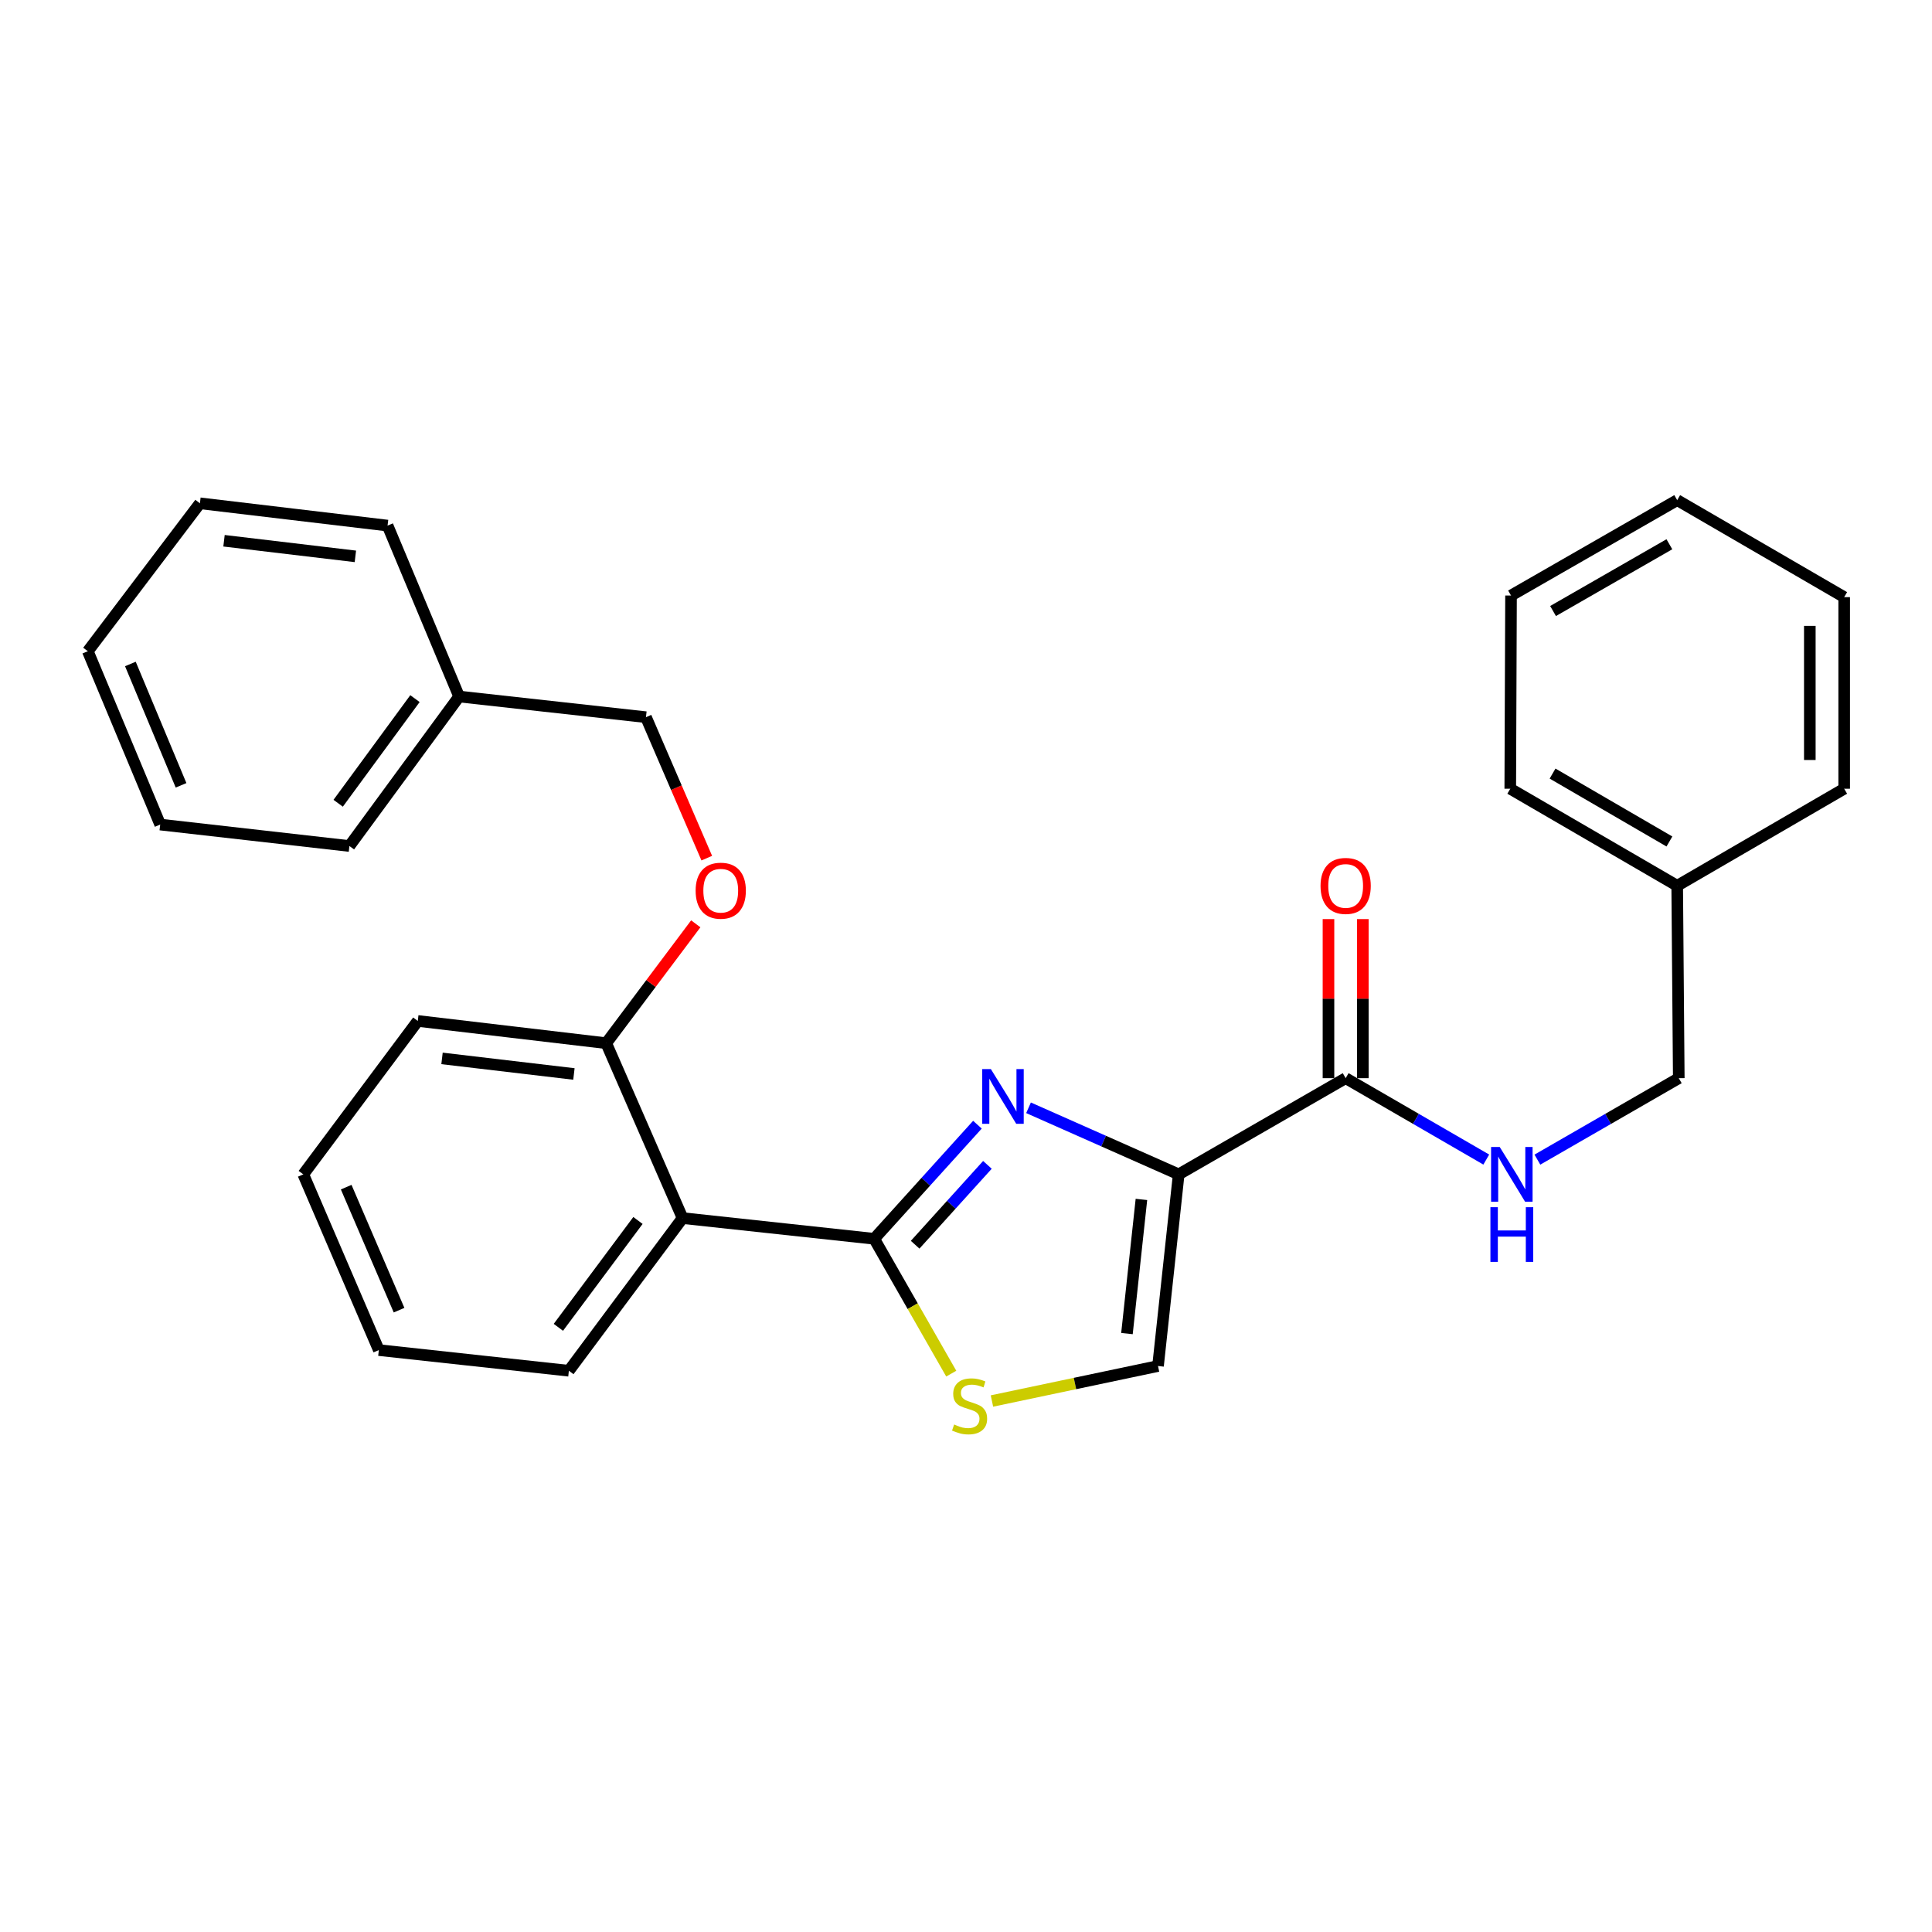 <?xml version='1.0' encoding='iso-8859-1'?>
<svg version='1.1' baseProfile='full'
              xmlns='http://www.w3.org/2000/svg'
                      xmlns:rdkit='http://www.rdkit.org/xml'
                      xmlns:xlink='http://www.w3.org/1999/xlink'
                  xml:space='preserve'
width='1000px' height='1000px' viewBox='0 0 1000 1000'>
<!-- END OF HEADER -->
<rect style='opacity:1.0;fill:#FFFFFF;stroke:none' width='1000' height='1000' x='0' y='0'> </rect>
<path class='bond-0' d='M 532.365,573.391 L 571.226,590.62' style='fill:none;fill-rule:evenodd;stroke:#0000FF;stroke-width:6px;stroke-linecap:butt;stroke-linejoin:miter;stroke-opacity:1' />
<path class='bond-0' d='M 571.226,590.62 L 610.087,607.848' style='fill:none;fill-rule:evenodd;stroke:#000000;stroke-width:6px;stroke-linecap:butt;stroke-linejoin:miter;stroke-opacity:1' />
<path class='bond-1' d='M 505.914,582.14 L 479.195,611.667' style='fill:none;fill-rule:evenodd;stroke:#0000FF;stroke-width:6px;stroke-linecap:butt;stroke-linejoin:miter;stroke-opacity:1' />
<path class='bond-1' d='M 479.195,611.667 L 452.476,641.195' style='fill:none;fill-rule:evenodd;stroke:#000000;stroke-width:6px;stroke-linecap:butt;stroke-linejoin:miter;stroke-opacity:1' />
<path class='bond-1' d='M 511.086,602.931 L 492.382,623.6' style='fill:none;fill-rule:evenodd;stroke:#0000FF;stroke-width:6px;stroke-linecap:butt;stroke-linejoin:miter;stroke-opacity:1' />
<path class='bond-1' d='M 492.382,623.6 L 473.678,644.269' style='fill:none;fill-rule:evenodd;stroke:#000000;stroke-width:6px;stroke-linecap:butt;stroke-linejoin:miter;stroke-opacity:1' />
<path class='bond-4' d='M 610.087,607.848 L 696.51,558.061' style='fill:none;fill-rule:evenodd;stroke:#000000;stroke-width:6px;stroke-linecap:butt;stroke-linejoin:miter;stroke-opacity:1' />
<path class='bond-5' d='M 610.087,607.848 L 599.386,707.047' style='fill:none;fill-rule:evenodd;stroke:#000000;stroke-width:6px;stroke-linecap:butt;stroke-linejoin:miter;stroke-opacity:1' />
<path class='bond-5' d='M 590.8,620.821 L 583.309,690.26' style='fill:none;fill-rule:evenodd;stroke:#000000;stroke-width:6px;stroke-linecap:butt;stroke-linejoin:miter;stroke-opacity:1' />
<path class='bond-2' d='M 452.476,641.195 L 353.297,630.484' style='fill:none;fill-rule:evenodd;stroke:#000000;stroke-width:6px;stroke-linecap:butt;stroke-linejoin:miter;stroke-opacity:1' />
<path class='bond-3' d='M 452.476,641.195 L 472.421,676.092' style='fill:none;fill-rule:evenodd;stroke:#000000;stroke-width:6px;stroke-linecap:butt;stroke-linejoin:miter;stroke-opacity:1' />
<path class='bond-3' d='M 472.421,676.092 L 492.366,710.99' style='fill:none;fill-rule:evenodd;stroke:#CCCC00;stroke-width:6px;stroke-linecap:butt;stroke-linejoin:miter;stroke-opacity:1' />
<path class='bond-7' d='M 353.297,630.484 L 313.775,539.951' style='fill:none;fill-rule:evenodd;stroke:#000000;stroke-width:6px;stroke-linecap:butt;stroke-linejoin:miter;stroke-opacity:1' />
<path class='bond-12' d='M 353.297,630.484 L 294.449,709.497' style='fill:none;fill-rule:evenodd;stroke:#000000;stroke-width:6px;stroke-linecap:butt;stroke-linejoin:miter;stroke-opacity:1' />
<path class='bond-12' d='M 330.206,631.713 L 289.013,687.022' style='fill:none;fill-rule:evenodd;stroke:#000000;stroke-width:6px;stroke-linecap:butt;stroke-linejoin:miter;stroke-opacity:1' />
<path class='bond-28' d='M 513.429,725.16 L 556.408,716.103' style='fill:none;fill-rule:evenodd;stroke:#CCCC00;stroke-width:6px;stroke-linecap:butt;stroke-linejoin:miter;stroke-opacity:1' />
<path class='bond-28' d='M 556.408,716.103 L 599.386,707.047' style='fill:none;fill-rule:evenodd;stroke:#000000;stroke-width:6px;stroke-linecap:butt;stroke-linejoin:miter;stroke-opacity:1' />
<path class='bond-6' d='M 696.51,558.061 L 732.902,579.127' style='fill:none;fill-rule:evenodd;stroke:#000000;stroke-width:6px;stroke-linecap:butt;stroke-linejoin:miter;stroke-opacity:1' />
<path class='bond-6' d='M 732.902,579.127 L 769.294,600.193' style='fill:none;fill-rule:evenodd;stroke:#0000FF;stroke-width:6px;stroke-linecap:butt;stroke-linejoin:miter;stroke-opacity:1' />
<path class='bond-9' d='M 705.403,558.061 L 705.403,516.889' style='fill:none;fill-rule:evenodd;stroke:#000000;stroke-width:6px;stroke-linecap:butt;stroke-linejoin:miter;stroke-opacity:1' />
<path class='bond-9' d='M 705.403,516.889 L 705.403,475.717' style='fill:none;fill-rule:evenodd;stroke:#FF0000;stroke-width:6px;stroke-linecap:butt;stroke-linejoin:miter;stroke-opacity:1' />
<path class='bond-9' d='M 687.618,558.061 L 687.618,516.889' style='fill:none;fill-rule:evenodd;stroke:#000000;stroke-width:6px;stroke-linecap:butt;stroke-linejoin:miter;stroke-opacity:1' />
<path class='bond-9' d='M 687.618,516.889 L 687.618,475.717' style='fill:none;fill-rule:evenodd;stroke:#FF0000;stroke-width:6px;stroke-linecap:butt;stroke-linejoin:miter;stroke-opacity:1' />
<path class='bond-10' d='M 795.752,600.224 L 832.342,579.143' style='fill:none;fill-rule:evenodd;stroke:#0000FF;stroke-width:6px;stroke-linecap:butt;stroke-linejoin:miter;stroke-opacity:1' />
<path class='bond-10' d='M 832.342,579.143 L 868.932,558.061' style='fill:none;fill-rule:evenodd;stroke:#000000;stroke-width:6px;stroke-linecap:butt;stroke-linejoin:miter;stroke-opacity:1' />
<path class='bond-8' d='M 313.775,539.951 L 336.953,509.059' style='fill:none;fill-rule:evenodd;stroke:#000000;stroke-width:6px;stroke-linecap:butt;stroke-linejoin:miter;stroke-opacity:1' />
<path class='bond-8' d='M 336.953,509.059 L 360.13,478.167' style='fill:none;fill-rule:evenodd;stroke:#FF0000;stroke-width:6px;stroke-linecap:butt;stroke-linejoin:miter;stroke-opacity:1' />
<path class='bond-15' d='M 313.775,539.951 L 216.246,528.44' style='fill:none;fill-rule:evenodd;stroke:#000000;stroke-width:6px;stroke-linecap:butt;stroke-linejoin:miter;stroke-opacity:1' />
<path class='bond-15' d='M 297.061,555.886 L 228.791,547.829' style='fill:none;fill-rule:evenodd;stroke:#000000;stroke-width:6px;stroke-linecap:butt;stroke-linejoin:miter;stroke-opacity:1' />
<path class='bond-11' d='M 365.825,444.175 L 350.085,407.694' style='fill:none;fill-rule:evenodd;stroke:#FF0000;stroke-width:6px;stroke-linecap:butt;stroke-linejoin:miter;stroke-opacity:1' />
<path class='bond-11' d='M 350.085,407.694 L 334.346,371.214' style='fill:none;fill-rule:evenodd;stroke:#000000;stroke-width:6px;stroke-linecap:butt;stroke-linejoin:miter;stroke-opacity:1' />
<path class='bond-13' d='M 868.932,558.061 L 868.112,458.467' style='fill:none;fill-rule:evenodd;stroke:#000000;stroke-width:6px;stroke-linecap:butt;stroke-linejoin:miter;stroke-opacity:1' />
<path class='bond-14' d='M 334.346,371.214 L 237.637,360.524' style='fill:none;fill-rule:evenodd;stroke:#000000;stroke-width:6px;stroke-linecap:butt;stroke-linejoin:miter;stroke-opacity:1' />
<path class='bond-20' d='M 294.449,709.497 L 196.08,698.807' style='fill:none;fill-rule:evenodd;stroke:#000000;stroke-width:6px;stroke-linecap:butt;stroke-linejoin:miter;stroke-opacity:1' />
<path class='bond-18' d='M 868.112,458.467 L 781.709,408.246' style='fill:none;fill-rule:evenodd;stroke:#000000;stroke-width:6px;stroke-linecap:butt;stroke-linejoin:miter;stroke-opacity:1' />
<path class='bond-18' d='M 864.089,435.558 L 803.606,400.403' style='fill:none;fill-rule:evenodd;stroke:#000000;stroke-width:6px;stroke-linecap:butt;stroke-linejoin:miter;stroke-opacity:1' />
<path class='bond-19' d='M 868.112,458.467 L 954.545,408.246' style='fill:none;fill-rule:evenodd;stroke:#000000;stroke-width:6px;stroke-linecap:butt;stroke-linejoin:miter;stroke-opacity:1' />
<path class='bond-16' d='M 237.637,360.524 L 180.855,437.897' style='fill:none;fill-rule:evenodd;stroke:#000000;stroke-width:6px;stroke-linecap:butt;stroke-linejoin:miter;stroke-opacity:1' />
<path class='bond-16' d='M 214.782,361.607 L 175.034,415.768' style='fill:none;fill-rule:evenodd;stroke:#000000;stroke-width:6px;stroke-linecap:butt;stroke-linejoin:miter;stroke-opacity:1' />
<path class='bond-17' d='M 237.637,360.524 L 200.606,272.045' style='fill:none;fill-rule:evenodd;stroke:#000000;stroke-width:6px;stroke-linecap:butt;stroke-linejoin:miter;stroke-opacity:1' />
<path class='bond-21' d='M 216.246,528.44 L 156.984,607.848' style='fill:none;fill-rule:evenodd;stroke:#000000;stroke-width:6px;stroke-linecap:butt;stroke-linejoin:miter;stroke-opacity:1' />
<path class='bond-22' d='M 180.855,437.897 L 82.921,426.791' style='fill:none;fill-rule:evenodd;stroke:#000000;stroke-width:6px;stroke-linecap:butt;stroke-linejoin:miter;stroke-opacity:1' />
<path class='bond-23' d='M 200.606,272.045 L 103.482,260.505' style='fill:none;fill-rule:evenodd;stroke:#000000;stroke-width:6px;stroke-linecap:butt;stroke-linejoin:miter;stroke-opacity:1' />
<path class='bond-23' d='M 183.939,287.974 L 115.952,279.896' style='fill:none;fill-rule:evenodd;stroke:#000000;stroke-width:6px;stroke-linecap:butt;stroke-linejoin:miter;stroke-opacity:1' />
<path class='bond-24' d='M 781.709,408.246 L 782.104,308.247' style='fill:none;fill-rule:evenodd;stroke:#000000;stroke-width:6px;stroke-linecap:butt;stroke-linejoin:miter;stroke-opacity:1' />
<path class='bond-25' d='M 954.545,408.246 L 954.545,309.077' style='fill:none;fill-rule:evenodd;stroke:#000000;stroke-width:6px;stroke-linecap:butt;stroke-linejoin:miter;stroke-opacity:1' />
<path class='bond-25' d='M 936.761,393.37 L 936.761,323.952' style='fill:none;fill-rule:evenodd;stroke:#000000;stroke-width:6px;stroke-linecap:butt;stroke-linejoin:miter;stroke-opacity:1' />
<path class='bond-29' d='M 196.08,698.807 L 156.984,607.848' style='fill:none;fill-rule:evenodd;stroke:#000000;stroke-width:6px;stroke-linecap:butt;stroke-linejoin:miter;stroke-opacity:1' />
<path class='bond-29' d='M 206.555,678.14 L 179.188,614.469' style='fill:none;fill-rule:evenodd;stroke:#000000;stroke-width:6px;stroke-linecap:butt;stroke-linejoin:miter;stroke-opacity:1' />
<path class='bond-31' d='M 82.921,426.791 L 45.455,337.068' style='fill:none;fill-rule:evenodd;stroke:#000000;stroke-width:6px;stroke-linecap:butt;stroke-linejoin:miter;stroke-opacity:1' />
<path class='bond-31' d='M 93.712,406.48 L 67.486,343.673' style='fill:none;fill-rule:evenodd;stroke:#000000;stroke-width:6px;stroke-linecap:butt;stroke-linejoin:miter;stroke-opacity:1' />
<path class='bond-26' d='M 103.482,260.505 L 45.455,337.068' style='fill:none;fill-rule:evenodd;stroke:#000000;stroke-width:6px;stroke-linecap:butt;stroke-linejoin:miter;stroke-opacity:1' />
<path class='bond-30' d='M 782.104,308.247 L 868.112,258.874' style='fill:none;fill-rule:evenodd;stroke:#000000;stroke-width:6px;stroke-linecap:butt;stroke-linejoin:miter;stroke-opacity:1' />
<path class='bond-30' d='M 803.859,316.265 L 864.065,281.704' style='fill:none;fill-rule:evenodd;stroke:#000000;stroke-width:6px;stroke-linecap:butt;stroke-linejoin:miter;stroke-opacity:1' />
<path class='bond-27' d='M 954.545,309.077 L 868.112,258.874' style='fill:none;fill-rule:evenodd;stroke:#000000;stroke-width:6px;stroke-linecap:butt;stroke-linejoin:miter;stroke-opacity:1' />
<path  class='atom-0' d='M 512.878 553.367
L 522.158 568.367
Q 523.078 569.847, 524.558 572.527
Q 526.038 575.207, 526.118 575.367
L 526.118 553.367
L 529.878 553.367
L 529.878 581.687
L 525.998 581.687
L 516.038 565.287
Q 514.878 563.367, 513.638 561.167
Q 512.438 558.967, 512.078 558.287
L 512.078 581.687
L 508.398 581.687
L 508.398 553.367
L 512.878 553.367
' fill='#0000FF'/>
<path  class='atom-4' d='M 493.858 737.318
Q 494.178 737.438, 495.498 737.998
Q 496.818 738.558, 498.258 738.918
Q 499.738 739.238, 501.178 739.238
Q 503.858 739.238, 505.418 737.958
Q 506.978 736.638, 506.978 734.358
Q 506.978 732.798, 506.178 731.838
Q 505.418 730.878, 504.218 730.358
Q 503.018 729.838, 501.018 729.238
Q 498.498 728.478, 496.978 727.758
Q 495.498 727.038, 494.418 725.518
Q 493.378 723.998, 493.378 721.438
Q 493.378 717.878, 495.778 715.678
Q 498.218 713.478, 503.018 713.478
Q 506.298 713.478, 510.018 715.038
L 509.098 718.118
Q 505.698 716.718, 503.138 716.718
Q 500.378 716.718, 498.858 717.878
Q 497.338 718.998, 497.378 720.958
Q 497.378 722.478, 498.138 723.398
Q 498.938 724.318, 500.058 724.838
Q 501.218 725.358, 503.138 725.958
Q 505.698 726.758, 507.218 727.558
Q 508.738 728.358, 509.818 729.998
Q 510.938 731.598, 510.938 734.358
Q 510.938 738.278, 508.298 740.398
Q 505.698 742.478, 501.338 742.478
Q 498.818 742.478, 496.898 741.918
Q 495.018 741.398, 492.778 740.478
L 493.858 737.318
' fill='#CCCC00'/>
<path  class='atom-7' d='M 776.259 593.688
L 785.539 608.688
Q 786.459 610.168, 787.939 612.848
Q 789.419 615.528, 789.499 615.688
L 789.499 593.688
L 793.259 593.688
L 793.259 622.008
L 789.379 622.008
L 779.419 605.608
Q 778.259 603.688, 777.019 601.488
Q 775.819 599.288, 775.459 598.608
L 775.459 622.008
L 771.779 622.008
L 771.779 593.688
L 776.259 593.688
' fill='#0000FF'/>
<path  class='atom-7' d='M 771.439 624.84
L 775.279 624.84
L 775.279 636.88
L 789.759 636.88
L 789.759 624.84
L 793.599 624.84
L 793.599 653.16
L 789.759 653.16
L 789.759 640.08
L 775.279 640.08
L 775.279 653.16
L 771.439 653.16
L 771.439 624.84
' fill='#0000FF'/>
<path  class='atom-9' d='M 360.057 461.018
Q 360.057 454.218, 363.417 450.418
Q 366.777 446.618, 373.057 446.618
Q 379.337 446.618, 382.697 450.418
Q 386.057 454.218, 386.057 461.018
Q 386.057 467.898, 382.657 471.818
Q 379.257 475.698, 373.057 475.698
Q 366.817 475.698, 363.417 471.818
Q 360.057 467.938, 360.057 461.018
M 373.057 472.498
Q 377.377 472.498, 379.697 469.618
Q 382.057 466.698, 382.057 461.018
Q 382.057 455.458, 379.697 452.658
Q 377.377 449.818, 373.057 449.818
Q 368.737 449.818, 366.377 452.618
Q 364.057 455.418, 364.057 461.018
Q 364.057 466.738, 366.377 469.618
Q 368.737 472.498, 373.057 472.498
' fill='#FF0000'/>
<path  class='atom-10' d='M 683.51 458.547
Q 683.51 451.747, 686.87 447.947
Q 690.23 444.147, 696.51 444.147
Q 702.79 444.147, 706.15 447.947
Q 709.51 451.747, 709.51 458.547
Q 709.51 465.427, 706.11 469.347
Q 702.71 473.227, 696.51 473.227
Q 690.27 473.227, 686.87 469.347
Q 683.51 465.467, 683.51 458.547
M 696.51 470.027
Q 700.83 470.027, 703.15 467.147
Q 705.51 464.227, 705.51 458.547
Q 705.51 452.987, 703.15 450.187
Q 700.83 447.347, 696.51 447.347
Q 692.19 447.347, 689.83 450.147
Q 687.51 452.947, 687.51 458.547
Q 687.51 464.267, 689.83 467.147
Q 692.19 470.027, 696.51 470.027
' fill='#FF0000'/>
</svg>
